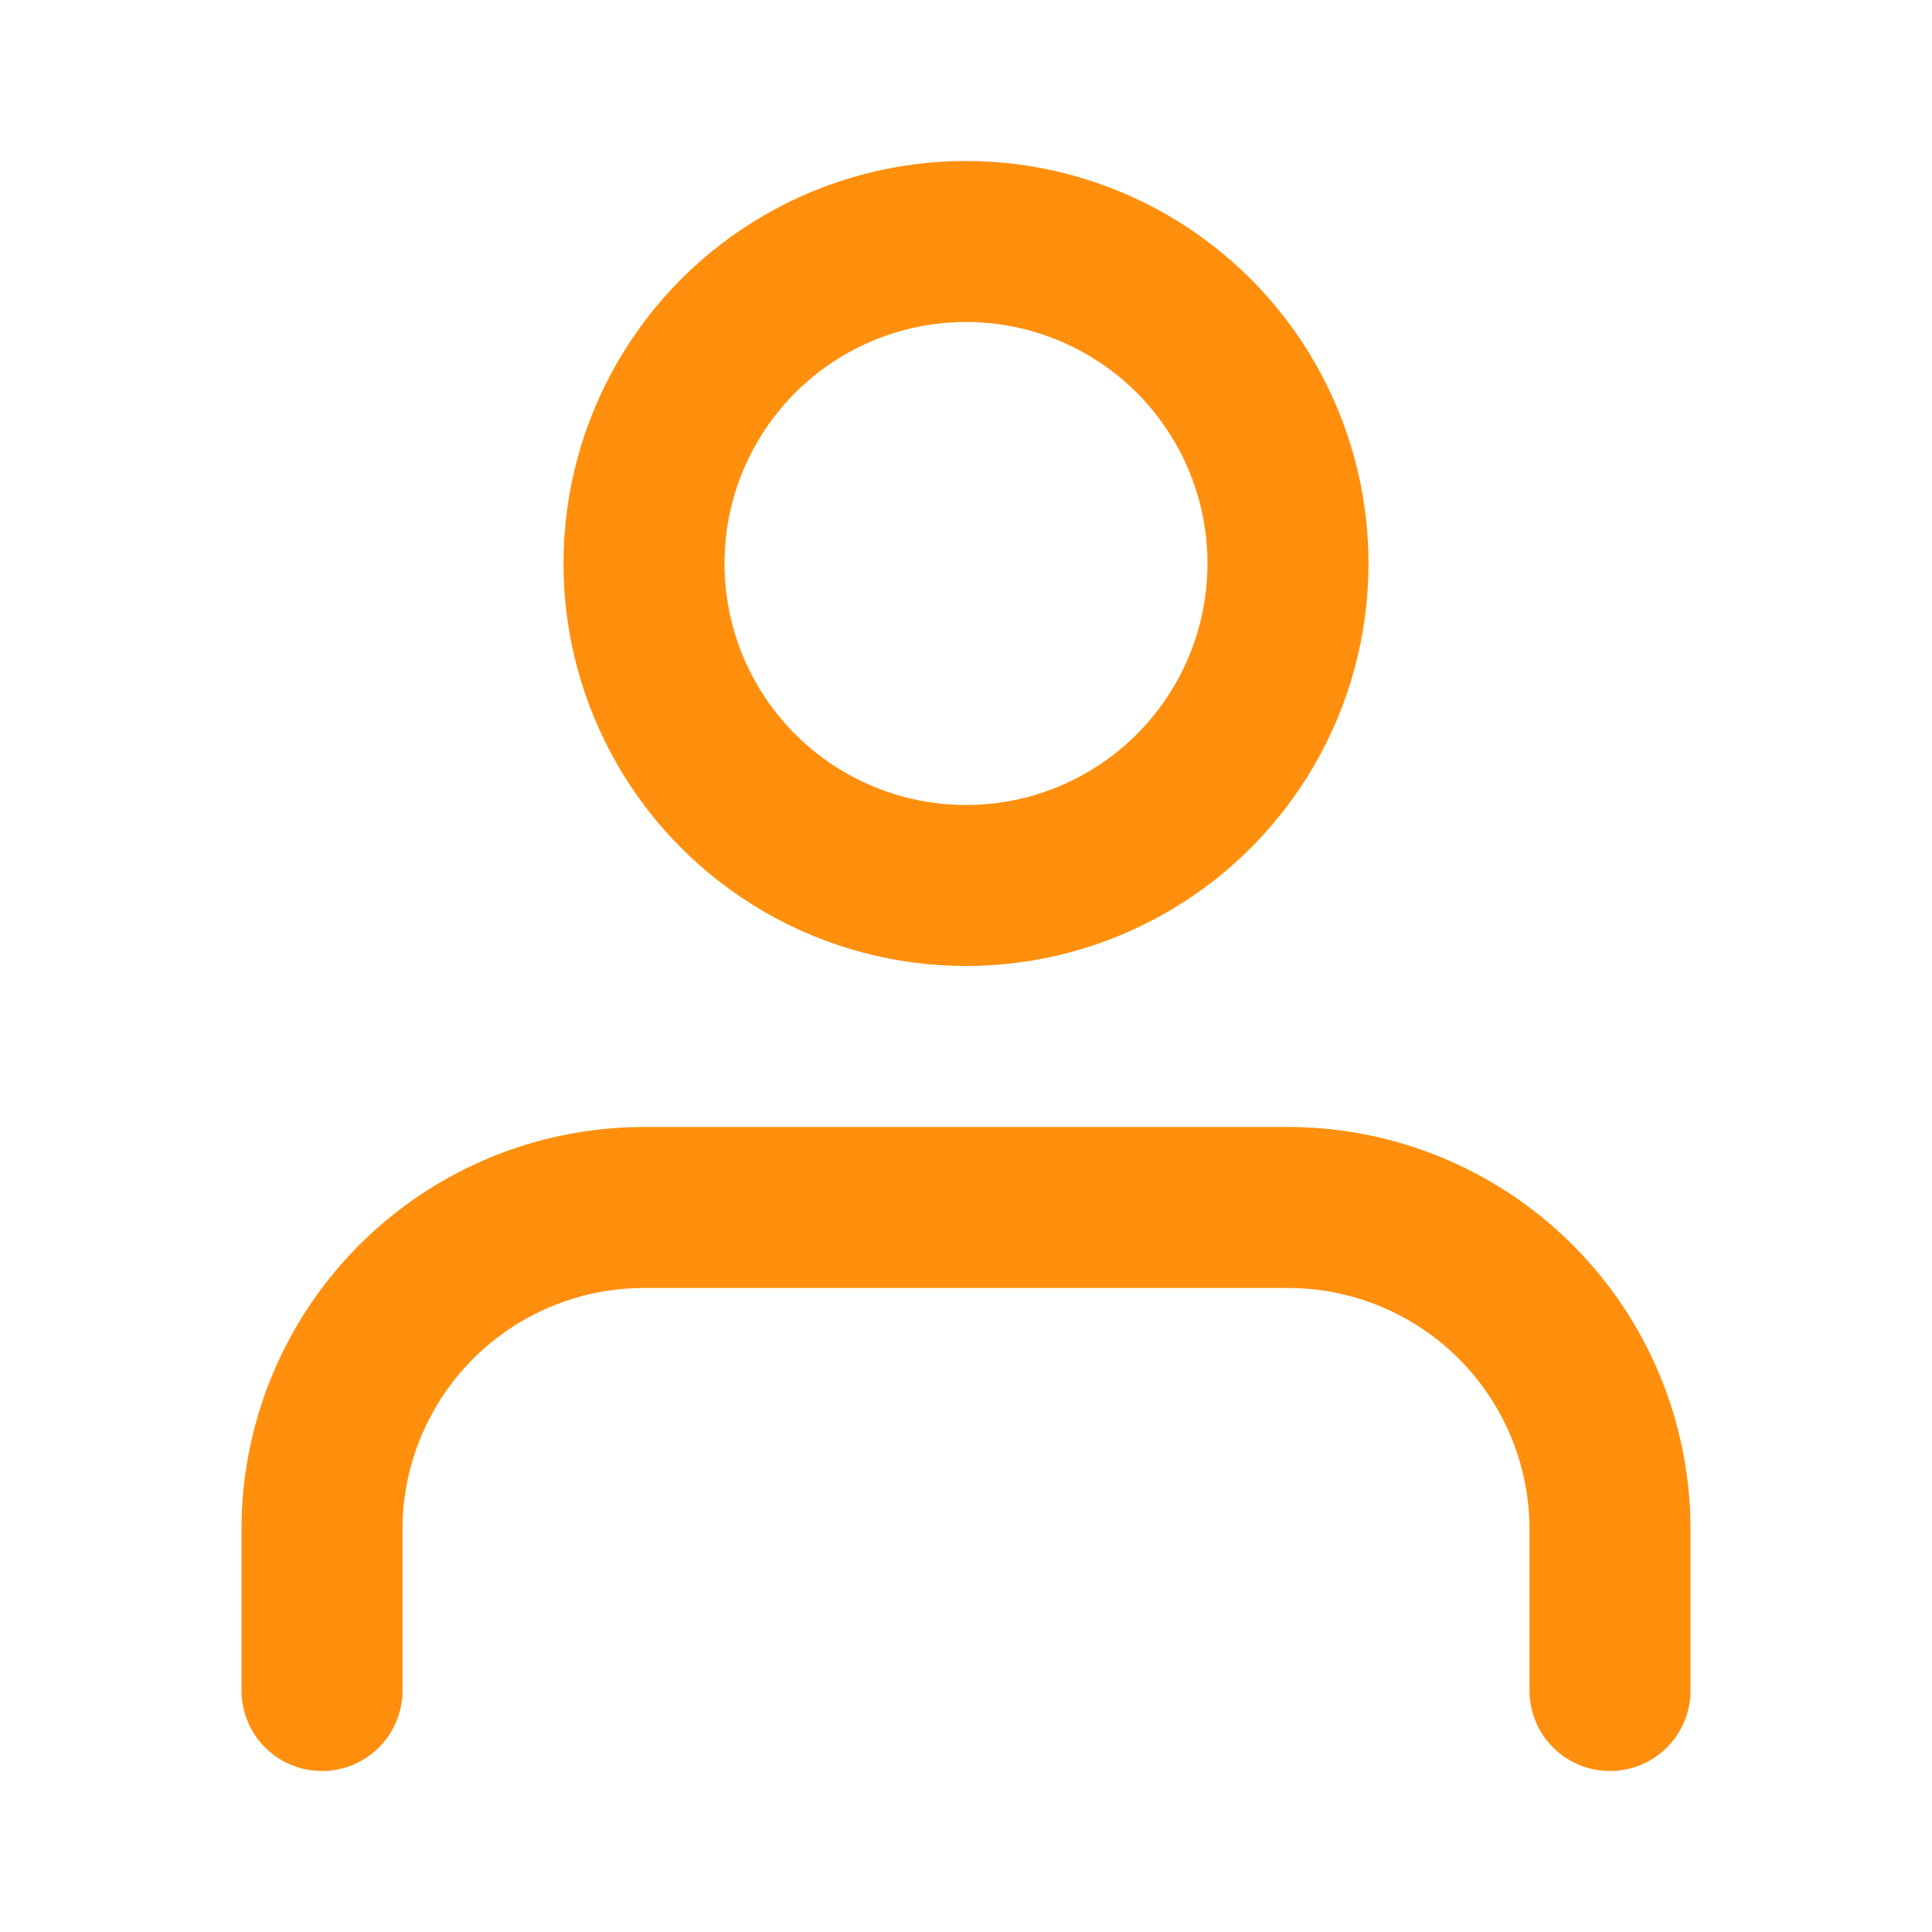 <svg xmlns="http://www.w3.org/2000/svg" width="24" height="24" viewBox="0 0 24 24" fill="none" stroke="#FF8F0D" stroke-width="2" stroke-linecap="round" stroke-linejoin="round" class="feather feather-user"><path d="M20 21v-2a4 4 0 0 0-4-4H8a4 4 0 0 0-4 4v2"></path><circle cx="12" cy="7" r="4"></circle></svg>